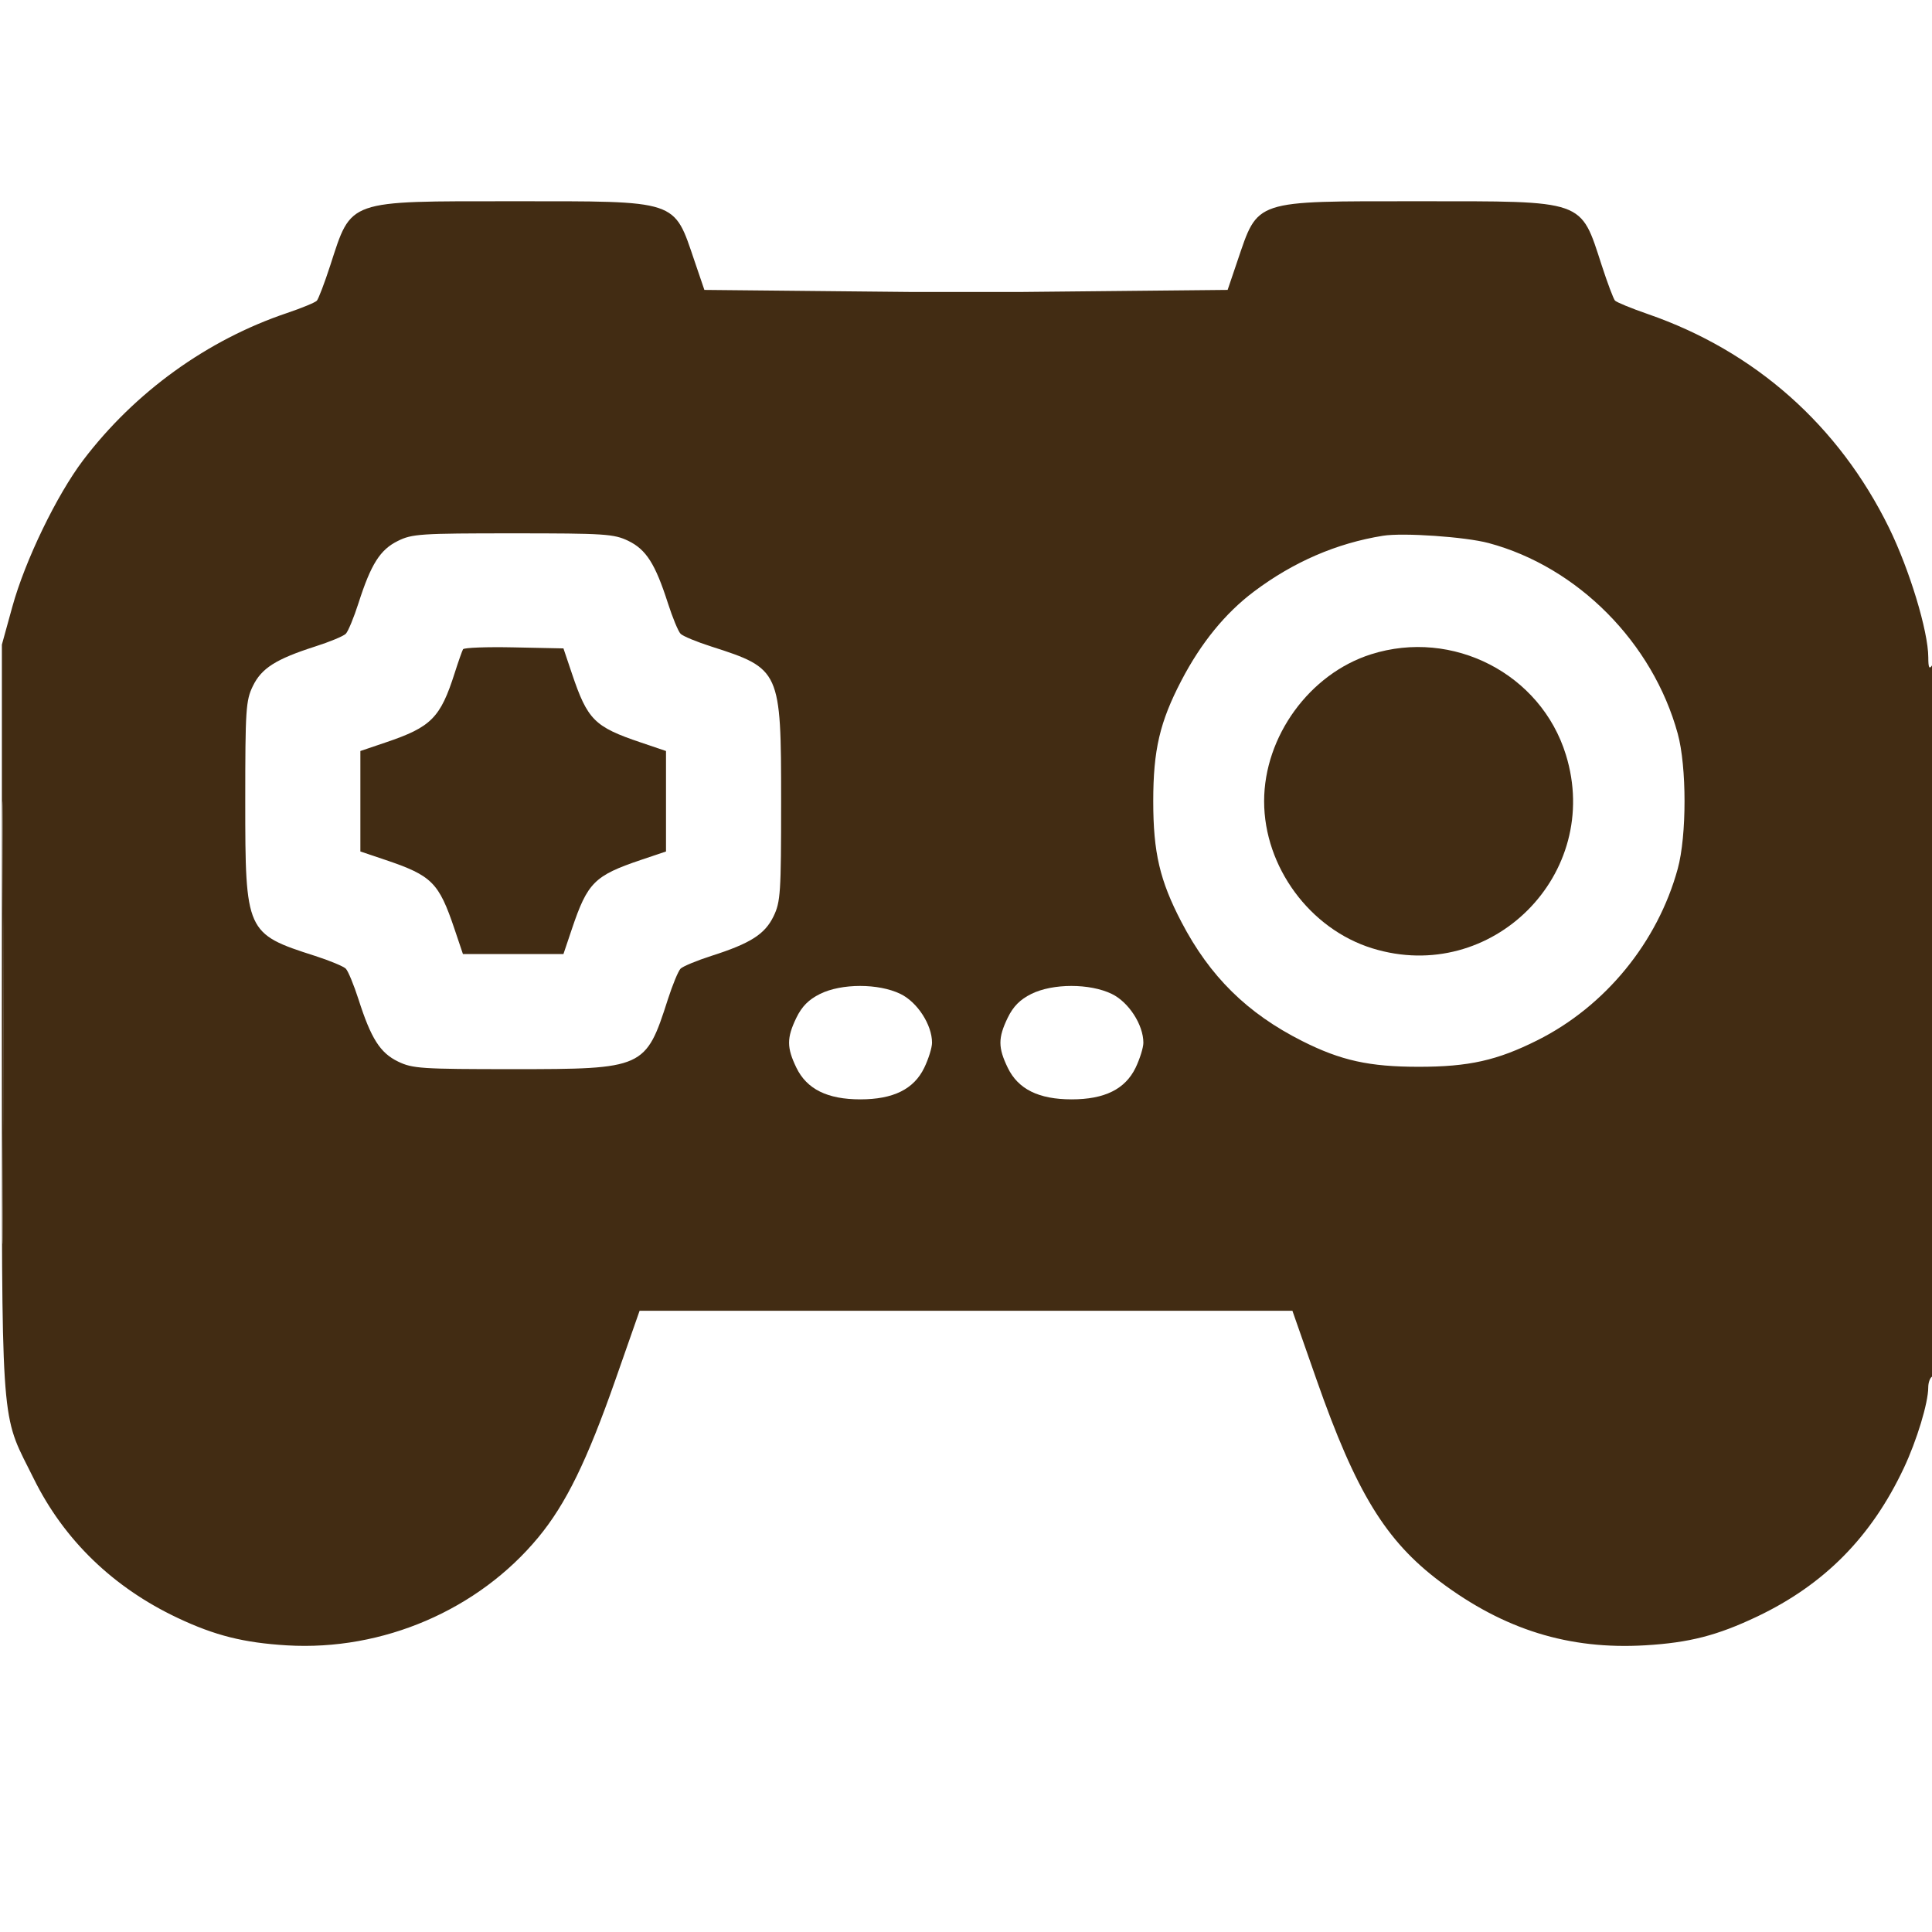 <svg width="36" height="36" viewBox="0 0 36 36" fill="none" xmlns="http://www.w3.org/2000/svg">
<g id="category icon" clip-path="url(#clip0_5548_76560)">
<g id="Vector">
<path fill-rule="evenodd" clip-rule="evenodd" d="M16.945 5.44L15.035 5.421L13.125 5.402L12.943 4.868C12.55 3.712 12.665 3.75 9.562 3.75C6.443 3.75 6.555 3.711 6.154 4.945C6.047 5.274 5.934 5.57 5.904 5.603C5.874 5.636 5.623 5.74 5.347 5.833C3.862 6.333 2.513 7.306 1.551 8.573C1.058 9.223 0.466 10.446 0.229 11.309L0.035 12.012V16.773C0.038 14.842 0.045 14.325 0.053 15.726C0.063 17.576 0.063 20.582 0.053 22.406C0.044 23.875 0.037 23.18 0.035 20.936C0.033 26.769 0.052 26.384 0.628 27.551C1.192 28.694 2.109 29.581 3.311 30.148C4.006 30.476 4.54 30.61 5.348 30.659C7.131 30.765 8.913 30 10.032 28.645C10.546 28.023 10.94 27.216 11.469 25.706L11.918 24.424H18H24.082L24.531 25.706C25.267 27.808 25.819 28.71 26.834 29.472C28.027 30.367 29.235 30.742 30.656 30.658C31.48 30.609 31.999 30.475 32.744 30.121C33.993 29.526 34.87 28.639 35.474 27.357C35.717 26.842 35.93 26.14 35.93 25.853C35.93 25.767 35.961 25.676 36 25.652C36.046 25.624 36.07 23.315 36.069 18.951C36.069 14.627 36.044 12.33 36 12.399C35.949 12.477 35.931 12.44 35.931 12.249C35.929 11.758 35.581 10.614 35.198 9.832C34.261 7.925 32.701 6.543 30.705 5.852C30.397 5.746 30.122 5.632 30.093 5.601C30.064 5.569 29.953 5.274 29.846 4.945C29.445 3.711 29.557 3.75 26.437 3.75C23.334 3.75 23.45 3.712 23.056 4.868L22.875 5.402L20.965 5.421L19.055 5.44H16.945ZM6.68 11.238C6.912 10.513 7.083 10.242 7.413 10.08C7.678 9.948 7.835 9.938 9.558 9.938C11.273 9.938 11.439 9.949 11.707 10.078C12.041 10.24 12.21 10.507 12.445 11.238C12.532 11.509 12.638 11.766 12.682 11.81C12.726 11.854 12.983 11.961 13.254 12.047C14.541 12.46 14.555 12.491 14.555 14.93C14.555 16.64 14.544 16.806 14.414 17.074C14.252 17.408 13.986 17.578 13.254 17.812C12.983 17.899 12.726 18.006 12.682 18.049C12.638 18.093 12.532 18.351 12.445 18.621C12.032 19.908 12.002 19.922 9.562 19.922C7.852 19.922 7.686 19.911 7.418 19.781C7.084 19.62 6.914 19.353 6.68 18.621C6.593 18.351 6.487 18.093 6.443 18.049C6.399 18.006 6.142 17.899 5.871 17.812C4.584 17.4 4.57 17.369 4.57 14.93C4.57 13.22 4.581 13.053 4.711 12.785C4.872 12.452 5.139 12.282 5.871 12.047C6.142 11.961 6.399 11.854 6.443 11.81C6.487 11.766 6.593 11.509 6.68 11.238ZM23.364 11.024C24.099 10.471 24.905 10.122 25.77 9.983C26.145 9.923 27.305 10.003 27.738 10.119C29.397 10.563 30.797 11.974 31.262 13.67C31.431 14.285 31.431 15.574 31.262 16.189C30.887 17.558 29.912 18.75 28.649 19.383C27.897 19.76 27.369 19.878 26.437 19.878C25.514 19.878 24.986 19.762 24.264 19.398C23.24 18.882 22.543 18.195 22.014 17.18C21.611 16.407 21.489 15.886 21.489 14.93C21.489 13.974 21.611 13.453 22.014 12.68C22.38 11.978 22.832 11.424 23.364 11.024ZM14.839 18.965C14.942 18.753 15.068 18.626 15.279 18.521C15.681 18.322 16.369 18.322 16.778 18.52C17.094 18.673 17.367 19.095 17.367 19.43C17.367 19.521 17.302 19.731 17.222 19.896C17.029 20.295 16.646 20.485 16.031 20.485C15.417 20.485 15.034 20.295 14.84 19.896C14.658 19.52 14.658 19.34 14.839 18.965ZM18.777 18.965C18.88 18.753 19.006 18.626 19.216 18.521C19.618 18.322 20.306 18.322 20.716 18.52C21.032 18.673 21.305 19.095 21.305 19.43C21.305 19.521 21.239 19.731 21.16 19.896C20.966 20.295 20.583 20.485 19.969 20.485C19.354 20.485 18.971 20.295 18.778 19.896C18.596 19.52 18.596 19.34 18.777 18.965Z" fill="#422C13"/>
<path d="M8.628 12.098C8.611 12.128 8.541 12.326 8.473 12.539C8.206 13.377 8.035 13.548 7.187 13.834L6.715 13.994V14.93V15.866L7.187 16.025C8.047 16.316 8.177 16.445 8.467 17.305L8.626 17.777H9.562H10.499L10.658 17.305C10.948 16.445 11.078 16.316 11.938 16.025L12.41 15.866V14.93V13.994L11.938 13.834C11.078 13.544 10.948 13.415 10.658 12.554L10.499 12.082L9.579 12.063C9.073 12.052 8.645 12.068 8.628 12.098Z" fill="#422C13"/>
<path d="M25.547 12.192C24.403 12.555 23.555 13.721 23.555 14.93C23.555 16.152 24.407 17.311 25.572 17.671C27.796 18.358 29.866 16.288 29.178 14.064C28.713 12.556 27.07 11.709 25.547 12.192Z" fill="#422C13"/>
<path fill-rule="evenodd" clip-rule="evenodd" d="M0.034 19.043C0.034 19.759 0.034 20.393 0.035 20.936C0.037 23.18 0.044 23.875 0.053 22.406C0.063 20.582 0.063 17.576 0.053 15.726C0.045 14.325 0.038 14.842 0.035 16.773C0.034 17.39 0.034 18.153 0.034 19.043Z" fill="#422C13"/>
</g>
</g>
<defs>
<clipPath id="clip0_5548_76560">
<rect width="36" height="36" fill="white"/>
</clipPath>
</defs>
</svg>
